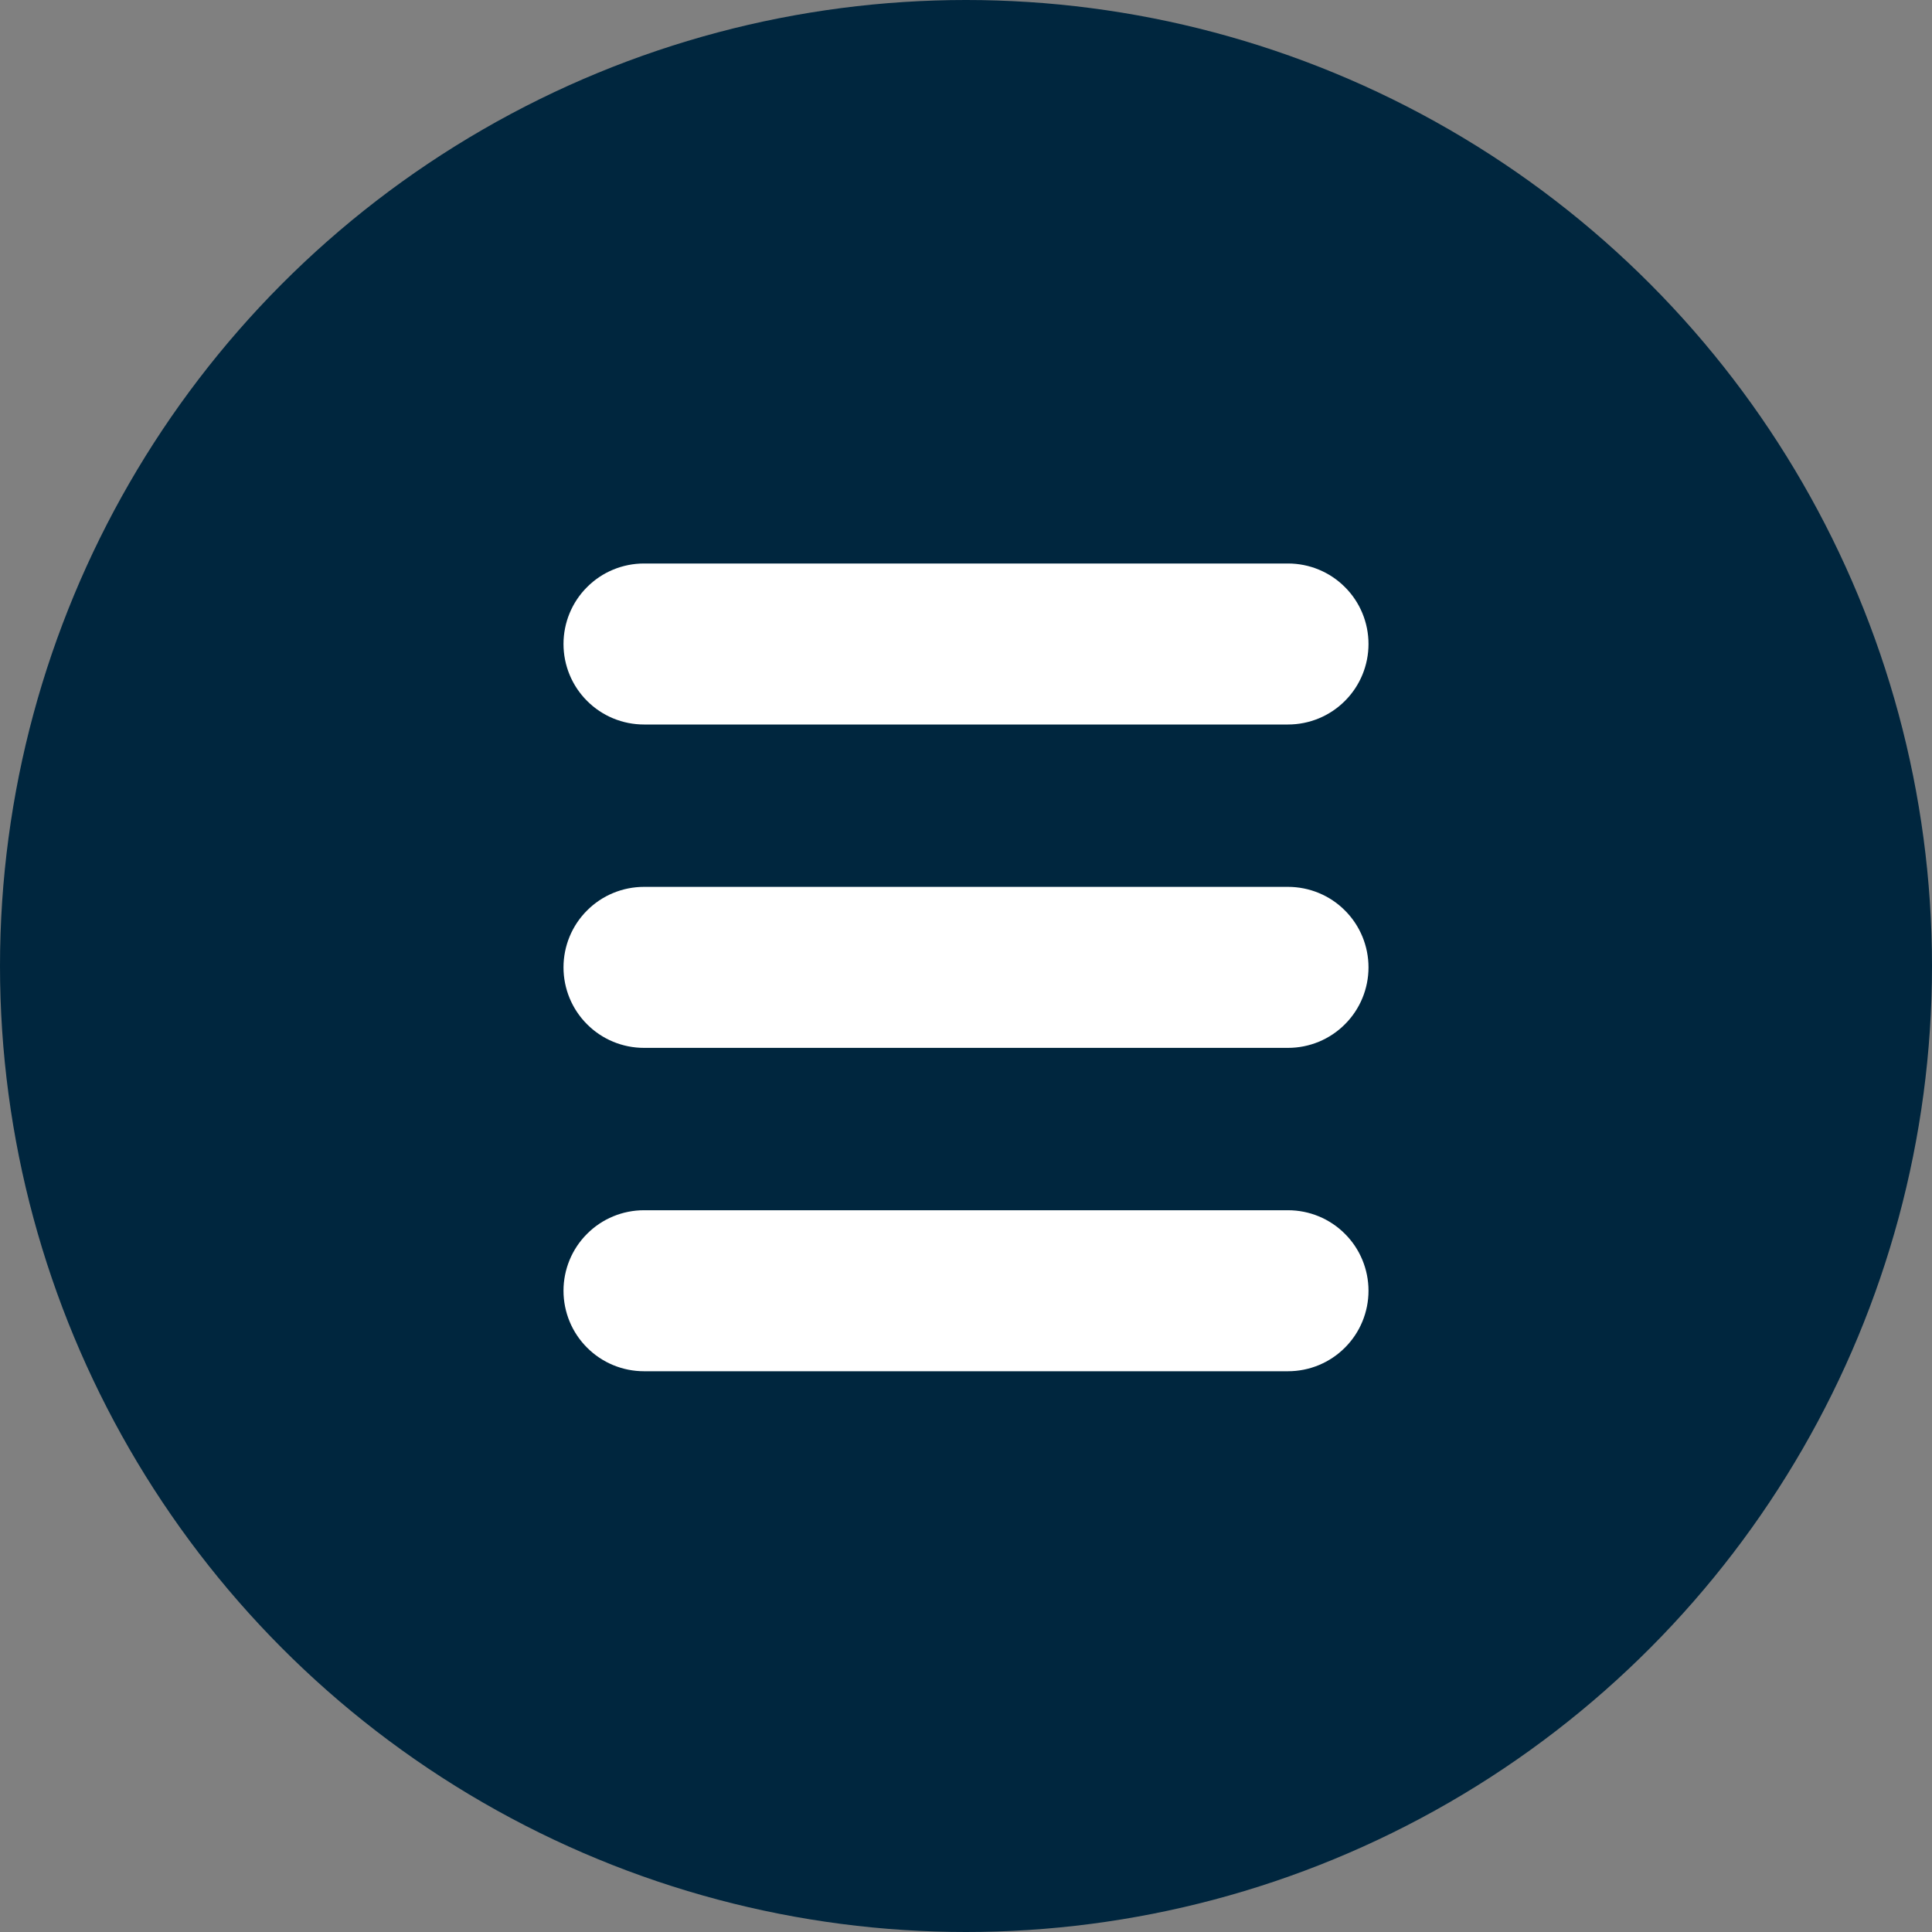 <svg width="24" height="24" viewBox="0 0 24 24" fill="none" xmlns="http://www.w3.org/2000/svg">
<rect x="0" y="0" width="24" height="24" fill="#808080" stroke="none"/>
<g id="Group 48095607">
<circle id="Ellipse 12" cx="12" cy="12" r="12" fill="#00263E"/>
<path id="Vector" d="M8 7C7.735 7 7.48 7.105 7.293 7.293C7.105 7.48 7 7.735 7 8C7 8.265 7.105 8.52 7.293 8.707C7.48 8.895 7.735 9 8 9H16C16.265 9 16.52 8.895 16.707 8.707C16.895 8.52 17 8.265 17 8C17 7.735 16.895 7.48 16.707 7.293C16.52 7.105 16.265 7 16 7H8ZM7 12.017C7 11.752 7.105 11.497 7.293 11.31C7.48 11.122 7.735 11.017 8 11.017H16C16.265 11.017 16.52 11.122 16.707 11.31C16.895 11.497 17 11.752 17 12.017C17 12.282 16.895 12.537 16.707 12.724C16.52 12.912 16.265 13.017 16 13.017H8C7.735 13.017 7.48 12.912 7.293 12.724C7.105 12.537 7 12.282 7 12.017ZM8 15.034C7.735 15.034 7.48 15.139 7.293 15.327C7.105 15.514 7 15.769 7 16.034C7 16.299 7.105 16.554 7.293 16.741C7.48 16.929 7.735 17.034 8 17.034H16C16.265 17.034 16.52 16.929 16.707 16.741C16.895 16.554 17 16.299 17 16.034C17 15.769 16.895 15.514 16.707 15.327C16.52 15.139 16.265 15.034 16 15.034H8Z" fill="white"/>
</g>
</svg>
